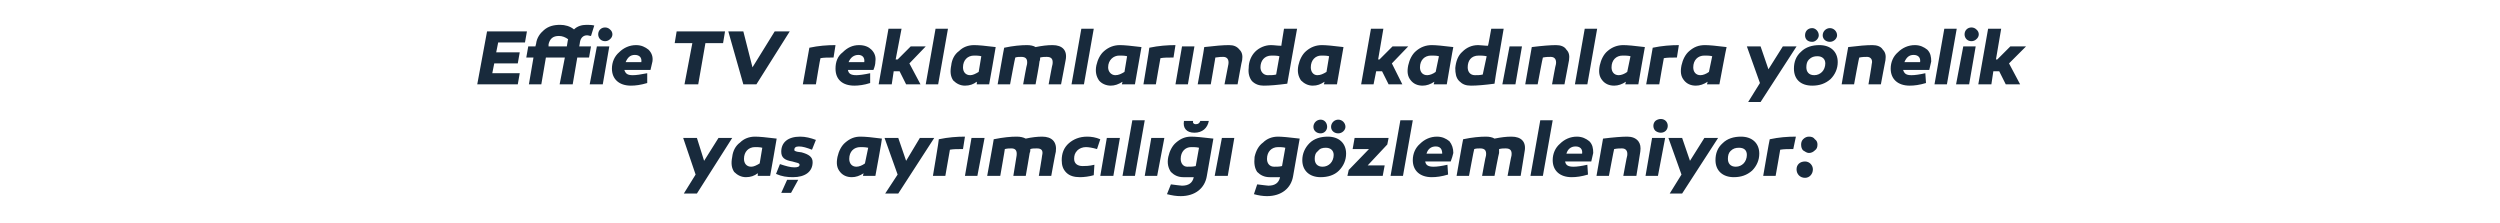 <?xml version="1.0" standalone="no"?><!DOCTYPE svg PUBLIC "-//W3C//DTD SVG 1.1//EN" "http://www.w3.org/Graphics/SVG/1.1/DTD/svg11.dtd"><svg xmlns="http://www.w3.org/2000/svg" version="1.1" width="382.4px" height="34.1px" viewBox="0 -4 382.4 34.1" style="top:-4px">  <desc>Effie TV reklamlar nda kad nlara y nelik ya ayr mc l g zlemleniyor:</desc>  <defs/>  <g id="Polygon59691">    <path d="M 106.6 25.6 L 104.6 25.6 L 106.4 22.7 L 104.5 17.1 L 106.6 17.1 L 107.7 20.6 L 109.9 17.1 L 112 17.1 L 106.6 25.6 Z M 118.8 17.2 C 118.82 17.23 117.8 22.9 117.8 22.9 L 115.9 22.9 C 115.9 22.9 115.94 22.54 115.9 22.5 C 115.4 22.9 114.8 23.1 114.1 23.1 C 113.4 23.1 112.8 22.8 112.3 22.3 C 111.9 21.7 111.8 21 112 20 C 112.1 19.1 112.5 18.3 113.2 17.8 C 113.8 17.2 114.6 16.9 115.5 16.9 C 116.1 16.9 117.2 17 118.8 17.2 Z M 113.8 20.3 C 113.8 21 114.2 21.5 114.9 21.5 C 115.3 21.5 115.7 21.3 116.2 21 C 116.2 21 116.6 18.6 116.6 18.6 C 116.2 18.5 115.8 18.5 115.5 18.5 C 114.5 18.5 113.8 19.2 113.8 20.3 Z M 119.3 21.1 C 120.2 21.4 120.9 21.6 121.5 21.6 C 122 21.6 122.3 21.5 122.3 21.2 C 122.3 20.9 121.8 20.9 121.2 20.7 C 120 20.5 119.5 20.1 119.5 19.2 C 119.5 17.8 120.5 16.9 122.4 16.9 C 123.2 16.9 124 17.1 124.8 17.4 C 124.8 17.4 124.2 18.9 124.2 18.9 C 123.4 18.6 122.8 18.4 122.2 18.4 C 121.7 18.4 121.5 18.6 121.5 18.9 C 121.5 19.1 121.6 19.1 121.9 19.2 C 122 19.2 122.4 19.3 122.6 19.3 C 123.7 19.6 124.3 20 124.3 20.8 C 124.3 22.3 123.1 23.1 121.3 23.1 C 120.4 23.1 119.6 23 118.7 22.6 C 118.7 22.6 119.3 21.1 119.3 21.1 Z M 119.5 25.5 L 120.4 23.5 L 122.1 23.5 L 121 25.5 L 119.5 25.5 Z M 134.9 17.2 C 134.95 17.23 133.9 22.9 133.9 22.9 L 132 22.9 C 132 22.9 132.07 22.54 132.1 22.5 C 131.5 22.9 130.9 23.1 130.3 23.1 C 129.5 23.1 128.9 22.8 128.5 22.3 C 128 21.7 127.9 21 128.1 20 C 128.3 19.1 128.7 18.3 129.3 17.8 C 130 17.2 130.7 16.9 131.6 16.9 C 132.3 16.9 133.4 17 134.9 17.2 Z M 129.9 20.3 C 129.9 21 130.3 21.5 131 21.5 C 131.4 21.5 131.9 21.3 132.3 21 C 132.3 21 132.8 18.6 132.8 18.6 C 132.3 18.5 131.9 18.5 131.6 18.5 C 130.6 18.5 129.9 19.2 129.9 20.3 Z M 137.4 25.6 L 135.4 25.6 L 137.3 22.7 L 135.3 17.1 L 137.4 17.1 L 138.6 20.6 L 140.7 17.1 L 142.9 17.1 L 137.4 25.6 Z M 147.3 18.8 C 146.5 18.8 145.8 18.8 145.3 18.9 C 145.3 18.88 144.6 22.9 144.6 22.9 L 142.7 22.9 C 142.7 22.9 143.65 17.3 143.6 17.3 C 145 17 146.4 16.9 147.6 16.9 C 147.6 16.9 147.3 18.8 147.3 18.8 Z M 149.5 22.9 L 147.6 22.9 L 148.6 17.1 L 150.6 17.1 L 149.5 22.9 Z M 161.5 19.2 C 161.47 19.18 160.8 22.9 160.8 22.9 L 158.9 22.9 C 158.9 22.9 159.43 19.76 159.4 19.8 C 159.6 19 159.3 18.7 158.6 18.7 C 158.2 18.7 157.9 18.7 157.6 18.8 C 157.6 19 157.6 19.2 157.5 19.4 C 157.51 19.44 156.9 22.9 156.9 22.9 L 155 22.9 C 155 22.9 155.51 19.76 155.5 19.8 C 155.6 19 155.3 18.7 154.7 18.7 C 154.4 18.7 154.1 18.7 153.7 18.8 C 153.73 18.75 153 22.9 153 22.9 L 151 22.9 C 151 22.9 152.03 17.25 152 17.3 C 153.5 17 154.6 16.9 155.5 16.9 C 156.1 16.9 156.5 17 156.9 17.2 C 157.8 17 158.7 16.9 159.4 16.9 C 160.9 16.9 161.7 17.7 161.5 19.2 Z M 167.8 18.8 C 167.1 18.6 166.5 18.5 166.1 18.5 C 165.6 18.5 165.1 18.7 164.8 19 C 164.4 19.4 164.3 19.8 164.3 20.3 C 164.3 21 164.8 21.4 165.6 21.4 C 166 21.4 166.6 21.4 167.4 21.2 C 167.4 21.2 167.3 22.8 167.3 22.8 C 166.6 23 165.8 23.1 165.2 23.1 C 164.3 23.1 163.6 22.9 163.1 22.4 C 162.6 21.9 162.4 21.3 162.4 20.5 C 162.4 19.5 162.7 18.6 163.5 17.9 C 164.2 17.3 165.1 16.9 166.3 16.9 C 166.9 16.9 167.6 17 168.3 17.3 C 168.3 17.3 167.8 18.8 167.8 18.8 Z M 170.3 22.9 L 168.3 22.9 L 169.3 17.1 L 171.3 17.1 L 170.3 22.9 Z M 173.6 22.9 L 171.7 22.9 L 173.2 14.4 L 175.1 14.4 L 173.6 22.9 Z M 177 22.9 L 175.1 22.9 L 176.1 17.1 L 178.1 17.1 L 177 22.9 Z M 184.9 14.5 C 184.7 15.6 183.9 16.3 182.7 16.3 C 181.5 16.3 180.9 15.6 181.1 14.5 C 181.1 14.5 182.5 14.5 182.5 14.5 C 182.4 14.8 182.6 15 182.9 15 C 183.3 15 183.5 14.8 183.6 14.5 C 183.6 14.5 184.9 14.5 184.9 14.5 Z M 185.6 17.2 C 185.6 17.2 184.6 22.9 184.6 22.9 C 184.3 24.8 182.8 26 180.6 26 C 179.9 26 179.3 25.9 178.5 25.7 C 178.5 25.7 179.1 24.2 179.1 24.2 C 180 24.3 180.5 24.4 180.8 24.4 C 181.8 24.4 182.4 24 182.6 23.1 C 182.2 23.1 181.6 23.1 181 23.1 C 180.2 23.1 179.6 22.8 179.1 22.3 C 178.7 21.7 178.5 21 178.7 20 C 178.9 19.1 179.3 18.3 179.9 17.8 C 180.6 17.2 181.3 16.9 182.2 16.9 C 182.8 16.9 183.9 17 185.6 17.2 Z M 180.6 20.3 C 180.6 21 181 21.5 181.6 21.5 C 182.1 21.5 182.5 21.5 182.9 21.4 C 182.9 21.4 183.4 18.6 183.4 18.6 C 183 18.5 182.6 18.5 182.2 18.5 C 181.3 18.5 180.6 19.2 180.6 20.3 Z M 187.8 22.9 L 185.8 22.9 L 186.9 17.1 L 188.8 17.1 L 187.8 22.9 Z M 198.8 17.2 C 198.8 17.2 197.8 22.9 197.8 22.9 C 197.5 24.8 196 26 193.8 26 C 193.2 26 192.5 25.9 191.8 25.7 C 191.8 25.7 192.3 24.2 192.3 24.2 C 193.2 24.3 193.8 24.4 194 24.4 C 195 24.4 195.6 24 195.8 23.1 C 195.4 23.1 194.9 23.1 194.2 23.1 C 193.4 23.1 192.8 22.8 192.3 22.3 C 191.9 21.7 191.8 21 191.9 20 C 192.1 19.1 192.5 18.3 193.2 17.8 C 193.8 17.2 194.6 16.9 195.5 16.9 C 196 16.9 197.2 17 198.8 17.2 Z M 193.8 20.3 C 193.8 21 194.2 21.5 194.9 21.5 C 195.3 21.5 195.7 21.5 196.1 21.4 C 196.1 21.4 196.6 18.6 196.6 18.6 C 196.2 18.5 195.8 18.5 195.5 18.5 C 194.5 18.5 193.8 19.2 193.8 20.3 Z M 203 15.4 C 203 15.9 202.6 16.4 202 16.4 C 201.4 16.4 200.9 16 200.9 15.4 C 200.9 14.8 201.4 14.3 202 14.3 C 202.6 14.3 203 14.8 203 15.4 Z M 205.8 15.4 C 205.8 15.9 205.3 16.4 204.7 16.4 C 204.1 16.4 203.6 16 203.6 15.4 C 203.6 14.8 204.1 14.3 204.7 14.3 C 205.3 14.3 205.8 14.8 205.8 15.4 Z M 203.1 16.9 C 204.8 16.9 205.9 17.9 205.9 19.5 C 205.9 20.5 205.5 21.4 204.8 22.1 C 204.1 22.8 203.1 23.1 202 23.1 C 200.3 23.1 199.2 22.1 199.2 20.5 C 199.2 19.5 199.6 18.6 200.3 17.9 C 201 17.2 202 16.9 203.1 16.9 C 203.1 16.9 203.1 16.9 203.1 16.9 Z M 203.5 21 C 203.8 20.7 204 20.2 204 19.7 C 204 19 203.5 18.6 202.8 18.6 C 202.3 18.6 201.9 18.7 201.6 19.1 C 201.2 19.4 201.1 19.8 201.1 20.3 C 201.1 21 201.5 21.5 202.3 21.5 C 202.8 21.5 203.2 21.3 203.5 21 Z M 209.2 21.3 L 211.8 21.3 L 211.5 22.9 L 206.1 22.9 L 206.3 22 L 209.4 18.8 L 206.9 18.8 L 207.2 17.1 L 212.4 17.1 L 212.2 18.1 L 209.2 21.3 Z M 214.6 22.9 L 212.7 22.9 L 214.2 14.4 L 216.1 14.4 L 214.6 22.9 Z M 221.7 17.6 C 222.1 18.1 222.3 18.7 222.3 19.4 C 222.2 19.8 222.1 20.2 221.9 20.7 C 221.9 20.7 218 20.7 218 20.7 C 218.1 21.3 218.5 21.5 219.3 21.5 C 219.8 21.5 220.5 21.4 221.4 21.2 C 221.4 21.2 221.5 22.7 221.5 22.7 C 220.5 23 219.7 23.1 219 23.1 C 217.2 23.1 216.1 22.1 216.1 20.5 C 216.1 19.5 216.5 18.6 217.2 18 C 217.9 17.3 218.8 16.9 219.8 16.9 C 220.6 16.9 221.2 17.2 221.7 17.6 Z M 218.2 19.5 C 218.2 19.5 220.6 19.5 220.6 19.5 C 220.6 18.8 220.3 18.4 219.6 18.4 C 218.9 18.4 218.4 18.8 218.2 19.5 Z M 233.2 19.2 C 233.21 19.18 232.6 22.9 232.6 22.9 L 230.6 22.9 C 230.6 22.9 231.17 19.76 231.2 19.8 C 231.3 19 231 18.7 230.3 18.7 C 230 18.7 229.7 18.7 229.3 18.8 C 229.3 19 229.3 19.2 229.3 19.4 C 229.25 19.44 228.6 22.9 228.6 22.9 L 226.7 22.9 C 226.7 22.9 227.26 19.76 227.3 19.8 C 227.4 19 227.1 18.7 226.4 18.7 C 226.1 18.7 225.8 18.7 225.5 18.8 C 225.47 18.75 224.7 22.9 224.7 22.9 L 222.8 22.9 C 222.8 22.9 223.78 17.25 223.8 17.3 C 225.2 17 226.4 16.9 227.3 16.9 C 227.8 16.9 228.3 17 228.6 17.2 C 229.6 17 230.4 16.9 231.2 16.9 C 232.7 16.9 233.5 17.7 233.2 19.2 Z M 236 22.9 L 234.1 22.9 L 235.6 14.4 L 237.5 14.4 L 236 22.9 Z M 243.1 17.6 C 243.6 18.1 243.7 18.7 243.7 19.4 C 243.6 19.8 243.5 20.2 243.4 20.7 C 243.4 20.7 239.4 20.7 239.4 20.7 C 239.5 21.3 239.9 21.5 240.7 21.5 C 241.2 21.5 241.9 21.4 242.8 21.2 C 242.8 21.2 242.9 22.7 242.9 22.7 C 241.9 23 241.1 23.1 240.4 23.1 C 238.6 23.1 237.5 22.1 237.5 20.5 C 237.5 19.5 237.9 18.6 238.6 18 C 239.3 17.3 240.2 16.9 241.2 16.9 C 242 16.9 242.6 17.2 243.1 17.6 Z M 239.6 19.5 C 239.6 19.5 242 19.5 242 19.5 C 242.1 18.8 241.7 18.4 241 18.4 C 240.3 18.4 239.8 18.8 239.6 19.5 Z M 250.6 17.6 C 250.9 18 251 18.5 250.9 19.2 C 250.92 19.18 250.3 22.9 250.3 22.9 L 248.3 22.9 C 248.3 22.9 248.87 19.76 248.9 19.8 C 249 19.1 248.7 18.7 248.1 18.7 C 247.8 18.7 247.4 18.7 246.9 18.8 C 246.88 18.76 246.1 22.9 246.1 22.9 L 244.2 22.9 C 244.2 22.9 245.2 17.23 245.2 17.2 C 246.8 17 248.1 16.9 248.9 16.9 C 249.6 16.9 250.2 17.1 250.6 17.6 Z M 253.2 16 C 252.8 15.6 252.8 14.9 253.2 14.5 C 253.7 14.1 254.4 14.1 254.8 14.5 C 255.2 14.9 255.2 15.6 254.8 16 C 254.4 16.4 253.7 16.4 253.2 16 Z M 253.6 22.9 L 251.7 22.9 L 252.7 17.1 L 254.7 17.1 L 253.6 22.9 Z M 257.3 25.6 L 255.4 25.6 L 257.2 22.7 L 255.2 17.1 L 257.3 17.1 L 258.5 20.6 L 260.7 17.1 L 262.8 17.1 L 257.3 25.6 Z M 269.1 19.5 C 269.1 20.5 268.7 21.4 268 22.1 C 267.2 22.8 266.3 23.1 265.2 23.1 C 263.5 23.1 262.4 22.1 262.4 20.5 C 262.4 19.5 262.7 18.6 263.5 17.9 C 264.2 17.2 265.2 16.9 266.3 16.9 C 268 16.9 269.1 17.9 269.1 19.5 Z M 266.7 21 C 267 20.7 267.2 20.2 267.2 19.7 C 267.2 19 266.8 18.6 266 18.6 C 265.5 18.6 265.1 18.7 264.7 19.1 C 264.4 19.4 264.3 19.8 264.3 20.3 C 264.3 21 264.7 21.5 265.5 21.5 C 266 21.5 266.4 21.3 266.7 21 Z M 274.3 18.8 C 273.5 18.8 272.9 18.8 272.3 18.9 C 272.32 18.88 271.6 22.9 271.6 22.9 L 269.7 22.9 C 269.7 22.9 270.66 17.3 270.7 17.3 C 272.1 17 273.4 16.9 274.7 16.9 C 274.7 16.9 274.3 18.8 274.3 18.8 Z M 276.7 19.4 C 276.4 19.4 276.1 19.2 275.8 19 C 275.6 18.8 275.5 18.5 275.5 18.1 C 275.5 17.8 275.6 17.5 275.8 17.3 C 276.1 17 276.4 16.9 276.7 16.9 C 277.1 16.9 277.4 17 277.6 17.3 C 277.9 17.5 278 17.8 278 18.1 C 278 18.5 277.9 18.8 277.6 19 C 277.4 19.2 277.1 19.4 276.7 19.4 Z M 276.1 23.2 C 275.3 23.2 274.8 22.6 274.8 21.9 C 274.8 21.2 275.3 20.7 276.1 20.7 C 276.8 20.7 277.3 21.3 277.3 21.9 C 277.3 22.6 276.8 23.2 276.1 23.2 Z " stroke="none" fill="#182a3c"/>  </g>  <g id="Polygon59690">    <path d="M 79.5 4 L 79.2 5.7 L 75.6 5.7 L 75.3 7.2 L 79.5 7.2 L 79.2 8.9 L 73 8.9 L 74.5 0.8 L 80.6 0.8 L 80.3 2.5 L 76.2 2.5 L 75.9 4 L 79.5 4 Z M 90.9 -0.1 C 90.9 -0.1 90.4 1.5 90.4 1.5 C 90.2 1.5 90 1.4 89.8 1.4 C 89.2 1.4 88.8 1.8 88.7 2.5 C 88.72 2.46 88.6 3.1 88.6 3.1 L 90.4 3.1 L 90.1 4.8 L 88.3 4.8 L 87.6 8.9 L 85.6 8.9 L 86.4 4.8 L 83.5 4.8 L 82.8 8.9 L 80.9 8.9 L 81.6 4.8 L 80.5 4.8 L 80.8 3.1 L 81.9 3.1 C 81.9 3.1 81.99 2.68 82 2.7 C 82.1 1.8 82.6 1.1 83.2 0.6 C 83.9 0 84.7 -0.2 85.7 -0.2 C 86.4 -0.2 87.2 0 87.8 0.5 C 88.3 0 89 -0.2 89.7 -0.2 C 90 -0.2 90.5 -0.2 90.9 -0.1 Z M 83.9 2.8 C 83.93 2.75 83.9 3.1 83.9 3.1 L 86.7 3.1 L 86.8 2.5 C 86.8 2.5 86.88 1.99 86.9 2 C 86.5 1.7 86 1.5 85.5 1.5 C 84.6 1.5 84.1 1.9 83.9 2.8 Z M 91.8 2 C 91.4 1.6 91.4 0.9 91.8 0.5 C 92.2 0.1 92.9 0.1 93.3 0.5 C 93.8 0.9 93.8 1.6 93.3 2 C 92.9 2.4 92.2 2.4 91.8 2 Z M 92.2 8.9 L 90.2 8.9 L 91.3 3.1 L 93.2 3.1 L 92.2 8.9 Z M 99.2 3.6 C 99.7 4.1 99.9 4.7 99.8 5.4 C 99.7 5.8 99.6 6.2 99.5 6.7 C 99.5 6.7 95.5 6.7 95.5 6.7 C 95.7 7.3 96 7.5 96.8 7.5 C 97.3 7.5 98 7.4 99 7.2 C 99 7.2 99 8.7 99 8.7 C 98 9 97.2 9.1 96.5 9.1 C 94.7 9.1 93.6 8.1 93.6 6.5 C 93.6 5.5 94 4.6 94.7 4 C 95.4 3.3 96.3 2.9 97.3 2.9 C 98.1 2.9 98.7 3.2 99.2 3.6 Z M 95.7 5.5 C 95.7 5.5 98.1 5.5 98.1 5.5 C 98.2 4.8 97.8 4.4 97.1 4.4 C 96.4 4.4 96 4.8 95.7 5.5 Z M 106.8 8.9 L 104.7 8.9 L 105.9 2.6 L 103.2 2.6 L 103.5 0.8 L 110.9 0.8 L 110.6 2.6 L 107.9 2.6 L 106.8 8.9 Z M 113.7 8.9 L 111.4 0.8 L 113.7 0.8 L 115.1 6.3 L 118.5 0.8 L 120.8 0.8 L 115.7 8.9 L 113.7 8.9 Z M 127.5 4.8 C 126.7 4.8 126 4.8 125.5 4.9 C 125.46 4.88 124.8 8.9 124.8 8.9 L 122.8 8.9 C 122.8 8.9 123.8 3.3 123.8 3.3 C 125.2 3 126.5 2.9 127.8 2.9 C 127.8 2.9 127.5 4.8 127.5 4.8 Z M 133.3 3.6 C 133.8 4.1 134 4.7 133.9 5.4 C 133.9 5.8 133.8 6.2 133.6 6.7 C 133.6 6.7 129.7 6.7 129.7 6.7 C 129.8 7.3 130.2 7.5 131 7.5 C 131.4 7.5 132.2 7.4 133.1 7.2 C 133.1 7.2 133.1 8.7 133.1 8.7 C 132.2 9 131.3 9.1 130.7 9.1 C 128.8 9.1 127.8 8.1 127.8 6.5 C 127.8 5.5 128.1 4.6 128.9 4 C 129.6 3.3 130.4 2.9 131.4 2.9 C 132.3 2.9 132.9 3.2 133.3 3.6 Z M 129.8 5.5 C 129.8 5.5 132.2 5.5 132.2 5.5 C 132.3 4.8 131.9 4.4 131.3 4.4 C 130.6 4.4 130.1 4.8 129.8 5.5 Z M 137.3 5.1 L 139.3 3.1 L 141.6 3.1 L 139.1 5.7 L 140.8 8.9 L 138.6 8.9 L 137.6 6.9 L 136.7 6.9 L 136.4 8.9 L 134.4 8.9 L 135.9 0.4 L 137.9 0.4 L 137 5.1 L 137.3 5.1 Z M 143.5 8.9 L 141.6 8.9 L 143.1 0.4 L 145 0.4 L 143.5 8.9 Z M 152.3 3.2 C 152.32 3.23 151.3 8.9 151.3 8.9 L 149.4 8.9 C 149.4 8.9 149.44 8.54 149.4 8.5 C 148.9 8.9 148.3 9.1 147.6 9.1 C 146.9 9.1 146.3 8.8 145.8 8.3 C 145.4 7.7 145.3 7 145.5 6 C 145.6 5.1 146 4.3 146.7 3.8 C 147.3 3.2 148.1 2.9 149 2.9 C 149.6 2.9 150.7 3 152.3 3.2 Z M 147.3 6.3 C 147.3 7 147.7 7.5 148.4 7.5 C 148.8 7.5 149.2 7.3 149.7 7 C 149.7 7 150.1 4.6 150.1 4.6 C 149.7 4.5 149.3 4.5 149 4.5 C 148 4.5 147.3 5.2 147.3 6.3 Z M 163 5.2 C 163.01 5.18 162.3 8.9 162.3 8.9 L 160.4 8.9 C 160.4 8.9 160.97 5.76 161 5.8 C 161.1 5 160.8 4.7 160.1 4.7 C 159.8 4.7 159.5 4.7 159.1 4.8 C 159.1 5 159.1 5.2 159 5.4 C 159.05 5.44 158.4 8.9 158.4 8.9 L 156.5 8.9 C 156.5 8.9 157.06 5.76 157.1 5.8 C 157.2 5 156.9 4.7 156.2 4.7 C 155.9 4.7 155.6 4.7 155.3 4.8 C 155.27 4.75 154.5 8.9 154.5 8.9 L 152.6 8.9 C 152.6 8.9 153.58 3.25 153.6 3.3 C 155 3 156.2 2.9 157.1 2.9 C 157.6 2.9 158.1 3 158.4 3.2 C 159.4 3 160.2 2.9 161 2.9 C 162.5 2.9 163.3 3.7 163 5.2 Z M 165.8 8.9 L 163.9 8.9 L 165.4 0.4 L 167.3 0.4 L 165.8 8.9 Z M 174.6 3.2 C 174.58 3.23 173.6 8.9 173.6 8.9 L 171.6 8.9 C 171.6 8.9 171.7 8.54 171.7 8.5 C 171.1 8.9 170.5 9.1 169.9 9.1 C 169.2 9.1 168.5 8.8 168.1 8.3 C 167.7 7.7 167.5 7 167.7 6 C 167.9 5.1 168.3 4.3 168.9 3.8 C 169.6 3.2 170.4 2.9 171.3 2.9 C 171.9 2.9 173 3 174.6 3.2 Z M 169.5 6.3 C 169.5 7 170 7.5 170.6 7.5 C 171.1 7.5 171.5 7.3 172 7 C 172 7 172.4 4.6 172.4 4.6 C 172 4.5 171.6 4.5 171.2 4.5 C 170.3 4.5 169.5 5.2 169.5 6.3 Z M 179.5 4.8 C 178.7 4.8 178 4.8 177.5 4.9 C 177.49 4.88 176.8 8.9 176.8 8.9 L 174.9 8.9 C 174.9 8.9 175.84 3.3 175.8 3.3 C 177.2 3 178.6 2.9 179.8 2.9 C 179.8 2.9 179.5 4.8 179.5 4.8 Z M 181.7 8.9 L 179.8 8.9 L 180.8 3.1 L 182.7 3.1 L 181.7 8.9 Z M 189.6 3.6 C 190 4 190.1 4.5 190 5.2 C 189.96 5.18 189.3 8.9 189.3 8.9 L 187.3 8.9 C 187.3 8.9 187.91 5.76 187.9 5.8 C 188 5.1 187.7 4.7 187.1 4.7 C 186.9 4.7 186.5 4.7 185.9 4.8 C 185.92 4.76 185.2 8.9 185.2 8.9 L 183.2 8.9 C 183.2 8.9 184.24 3.23 184.2 3.2 C 185.9 3 187.1 2.9 188 2.9 C 188.7 2.9 189.2 3.1 189.6 3.6 Z M 196.9 8.8 C 195.4 9 194.2 9.1 193.3 9.1 C 192.6 9.1 192 8.9 191.5 8.4 C 191.1 7.9 190.9 7.2 191 6.4 C 191 5.4 191.4 4.5 192 3.9 C 192.6 3.3 193.5 2.9 194.4 2.9 C 194.9 2.9 195.4 3 196 3 C 195.96 3.05 196.4 0.4 196.4 0.4 L 198.4 0.4 C 198.4 0.4 196.88 8.82 196.9 8.8 Z M 192.8 6.3 C 192.8 7 193.3 7.5 193.9 7.5 C 194.4 7.5 194.8 7.5 195.2 7.4 C 195.2 7.4 195.7 4.6 195.7 4.6 C 195.3 4.5 194.9 4.5 194.5 4.5 C 193.4 4.5 192.8 5.3 192.8 6.3 Z M 205.5 3.2 C 205.49 3.23 204.5 8.9 204.5 8.9 L 202.5 8.9 C 202.5 8.9 202.61 8.54 202.6 8.5 C 202 8.9 201.5 9.1 200.8 9.1 C 200.1 9.1 199.5 8.8 199 8.3 C 198.6 7.7 198.4 7 198.6 6 C 198.8 5.1 199.2 4.3 199.8 3.8 C 200.5 3.2 201.3 2.9 202.2 2.9 C 202.8 2.9 203.9 3 205.5 3.2 Z M 200.5 6.3 C 200.5 7 200.9 7.5 201.5 7.5 C 202 7.5 202.4 7.3 202.9 7 C 202.9 7 203.3 4.6 203.3 4.6 C 202.9 4.5 202.5 4.5 202.1 4.5 C 201.2 4.5 200.5 5.2 200.5 6.3 Z M 211 5.1 L 213 3.1 L 215.4 3.1 L 212.9 5.7 L 214.5 8.9 L 212.4 8.9 L 211.4 6.9 L 210.5 6.9 L 210.1 8.9 L 208.2 8.9 L 209.7 0.4 L 211.6 0.4 L 210.8 5.1 L 211 5.1 Z M 222.3 3.2 C 222.26 3.23 221.3 8.9 221.3 8.9 L 219.3 8.9 C 219.3 8.9 219.38 8.54 219.4 8.5 C 218.8 8.9 218.2 9.1 217.6 9.1 C 216.8 9.1 216.2 8.8 215.8 8.3 C 215.3 7.7 215.2 7 215.4 6 C 215.6 5.1 216 4.3 216.6 3.8 C 217.3 3.2 218.1 2.9 219 2.9 C 219.6 2.9 220.7 3 222.3 3.2 Z M 217.2 6.3 C 217.2 7 217.6 7.5 218.3 7.5 C 218.7 7.5 219.2 7.3 219.6 7 C 219.6 7 220.1 4.6 220.1 4.6 C 219.7 4.5 219.3 4.5 218.9 4.5 C 217.9 4.5 217.2 5.2 217.2 6.3 Z M 228.6 8.8 C 227.1 9 225.9 9.1 225 9.1 C 224.2 9.1 223.7 8.9 223.2 8.4 C 222.7 7.9 222.6 7.2 222.6 6.4 C 222.7 5.4 223 4.5 223.7 3.9 C 224.3 3.3 225.1 2.9 226.1 2.9 C 226.5 2.9 227.1 3 227.6 3 C 227.63 3.05 228.1 0.4 228.1 0.4 L 230 0.4 C 230 0.4 228.55 8.82 228.6 8.8 Z M 224.5 6.3 C 224.5 7 224.9 7.5 225.6 7.5 C 226 7.5 226.4 7.5 226.8 7.4 C 226.8 7.4 227.4 4.6 227.4 4.6 C 226.9 4.5 226.5 4.5 226.2 4.5 C 225 4.5 224.5 5.3 224.5 6.3 Z M 231.8 8.9 L 229.8 8.9 L 230.9 3.1 L 232.8 3.1 L 231.8 8.9 Z M 239.6 3.6 C 240 4 240.1 4.5 240 5.2 C 240.01 5.18 239.3 8.9 239.3 8.9 L 237.4 8.9 C 237.4 8.9 237.96 5.76 238 5.8 C 238.1 5.1 237.8 4.7 237.2 4.7 C 236.9 4.7 236.5 4.7 236 4.8 C 235.97 4.76 235.2 8.9 235.2 8.9 L 233.3 8.9 C 233.3 8.9 234.29 3.23 234.3 3.2 C 235.9 3 237.2 2.9 238 2.9 C 238.7 2.9 239.3 3.1 239.6 3.6 Z M 242.8 8.9 L 240.9 8.9 L 242.4 0.4 L 244.3 0.4 L 242.8 8.9 Z M 251.6 3.2 C 251.57 3.23 250.6 8.9 250.6 8.9 L 248.6 8.9 C 248.6 8.9 248.69 8.54 248.7 8.5 C 248.1 8.9 247.5 9.1 246.9 9.1 C 246.1 9.1 245.5 8.8 245.1 8.3 C 244.6 7.7 244.5 7 244.7 6 C 244.9 5.1 245.3 4.3 245.9 3.8 C 246.6 3.2 247.4 2.9 248.3 2.9 C 248.9 2.9 250 3 251.6 3.2 Z M 246.5 6.3 C 246.5 7 246.9 7.5 247.6 7.5 C 248 7.5 248.5 7.3 248.9 7 C 248.9 7 249.4 4.6 249.4 4.6 C 249 4.5 248.6 4.5 248.2 4.5 C 247.2 4.5 246.5 5.2 246.5 6.3 Z M 256.5 4.8 C 255.7 4.8 255 4.8 254.5 4.9 C 254.48 4.88 253.8 8.9 253.8 8.9 L 251.8 8.9 C 251.8 8.9 252.83 3.3 252.8 3.3 C 254.2 3 255.6 2.9 256.8 2.9 C 256.8 2.9 256.5 4.8 256.5 4.8 Z M 264.1 3.2 C 264.06 3.23 263 8.9 263 8.9 L 261.1 8.9 C 261.1 8.9 261.18 8.54 261.2 8.5 C 260.6 8.9 260 9.1 259.4 9.1 C 258.6 9.1 258 8.8 257.6 8.3 C 257.1 7.7 257 7 257.2 6 C 257.4 5.1 257.8 4.3 258.4 3.8 C 259.1 3.2 259.8 2.9 260.8 2.9 C 261.4 2.9 262.5 3 264.1 3.2 Z M 259 6.3 C 259 7 259.4 7.5 260.1 7.5 C 260.5 7.5 261 7.3 261.4 7 C 261.4 7 261.9 4.6 261.9 4.6 C 261.5 4.5 261.1 4.5 260.7 4.5 C 259.7 4.5 259 5.2 259 6.3 Z M 269.3 11.6 L 267.4 11.6 L 269.2 8.7 L 267.2 3.1 L 269.3 3.1 L 270.5 6.6 L 272.7 3.1 L 274.8 3.1 L 269.3 11.6 Z M 278.2 1.4 C 278.2 1.9 277.7 2.4 277.2 2.4 C 276.5 2.4 276.1 2 276.1 1.4 C 276.1 0.8 276.5 0.3 277.2 0.3 C 277.7 0.3 278.2 0.8 278.2 1.4 Z M 281 1.4 C 281 1.9 280.5 2.4 279.9 2.4 C 279.3 2.4 278.8 2 278.8 1.4 C 278.8 0.8 279.3 0.3 279.9 0.3 C 280.5 0.3 281 0.8 281 1.4 Z M 278.3 2.9 C 280 2.9 281.1 3.9 281.1 5.5 C 281.1 6.5 280.7 7.4 280 8.1 C 279.2 8.8 278.3 9.1 277.2 9.1 C 275.4 9.1 274.4 8.1 274.4 6.5 C 274.4 5.5 274.7 4.6 275.5 3.9 C 276.2 3.2 277.2 2.9 278.3 2.9 C 278.3 2.9 278.3 2.9 278.3 2.9 Z M 278.7 7 C 279 6.7 279.2 6.2 279.2 5.7 C 279.2 5 278.7 4.6 278 4.6 C 277.5 4.6 277.1 4.7 276.7 5.1 C 276.4 5.4 276.3 5.8 276.3 6.3 C 276.3 7 276.7 7.5 277.5 7.5 C 278 7.5 278.4 7.3 278.7 7 Z M 288 3.6 C 288.4 4 288.5 4.5 288.4 5.2 C 288.39 5.18 287.7 8.9 287.7 8.9 L 285.8 8.9 C 285.8 8.9 286.34 5.76 286.3 5.8 C 286.5 5.1 286.1 4.7 285.6 4.7 C 285.3 4.7 284.9 4.7 284.4 4.8 C 284.35 4.76 283.6 8.9 283.6 8.9 L 281.7 8.9 C 281.7 8.9 282.67 3.23 282.7 3.2 C 284.3 3 285.5 2.9 286.4 2.9 C 287.1 2.9 287.7 3.1 288 3.6 Z M 294.8 3.6 C 295.3 4.1 295.4 4.7 295.4 5.4 C 295.3 5.8 295.2 6.2 295.1 6.7 C 295.1 6.7 291.1 6.7 291.1 6.7 C 291.3 7.3 291.6 7.5 292.4 7.5 C 292.9 7.5 293.6 7.4 294.5 7.2 C 294.5 7.2 294.6 8.7 294.6 8.7 C 293.6 9 292.8 9.1 292.1 9.1 C 290.3 9.1 289.2 8.1 289.2 6.5 C 289.2 5.5 289.6 4.6 290.3 4 C 291 3.3 291.9 2.9 292.9 2.9 C 293.7 2.9 294.3 3.2 294.8 3.6 Z M 291.3 5.5 C 291.3 5.5 293.7 5.5 293.7 5.5 C 293.8 4.8 293.4 4.4 292.7 4.4 C 292 4.4 291.6 4.8 291.3 5.5 Z M 297.8 8.9 L 295.9 8.9 L 297.4 0.4 L 299.3 0.4 L 297.8 8.9 Z M 300.8 2 C 300.4 1.6 300.4 0.9 300.8 0.5 C 301.2 0.1 301.9 0.1 302.3 0.5 C 302.8 0.9 302.8 1.6 302.3 2 C 301.9 2.4 301.2 2.4 300.8 2 Z M 301.2 8.9 L 299.2 8.9 L 300.3 3.1 L 302.2 3.1 L 301.2 8.9 Z M 305.5 5.1 L 307.5 3.1 L 309.9 3.1 L 307.3 5.7 L 309 8.9 L 306.8 8.9 L 305.8 6.9 L 304.9 6.9 L 304.6 8.9 L 302.6 8.9 L 304.1 0.4 L 306.1 0.4 L 305.3 5.1 L 305.5 5.1 Z " stroke="none" fill="#182a3c"/>  </g></svg>